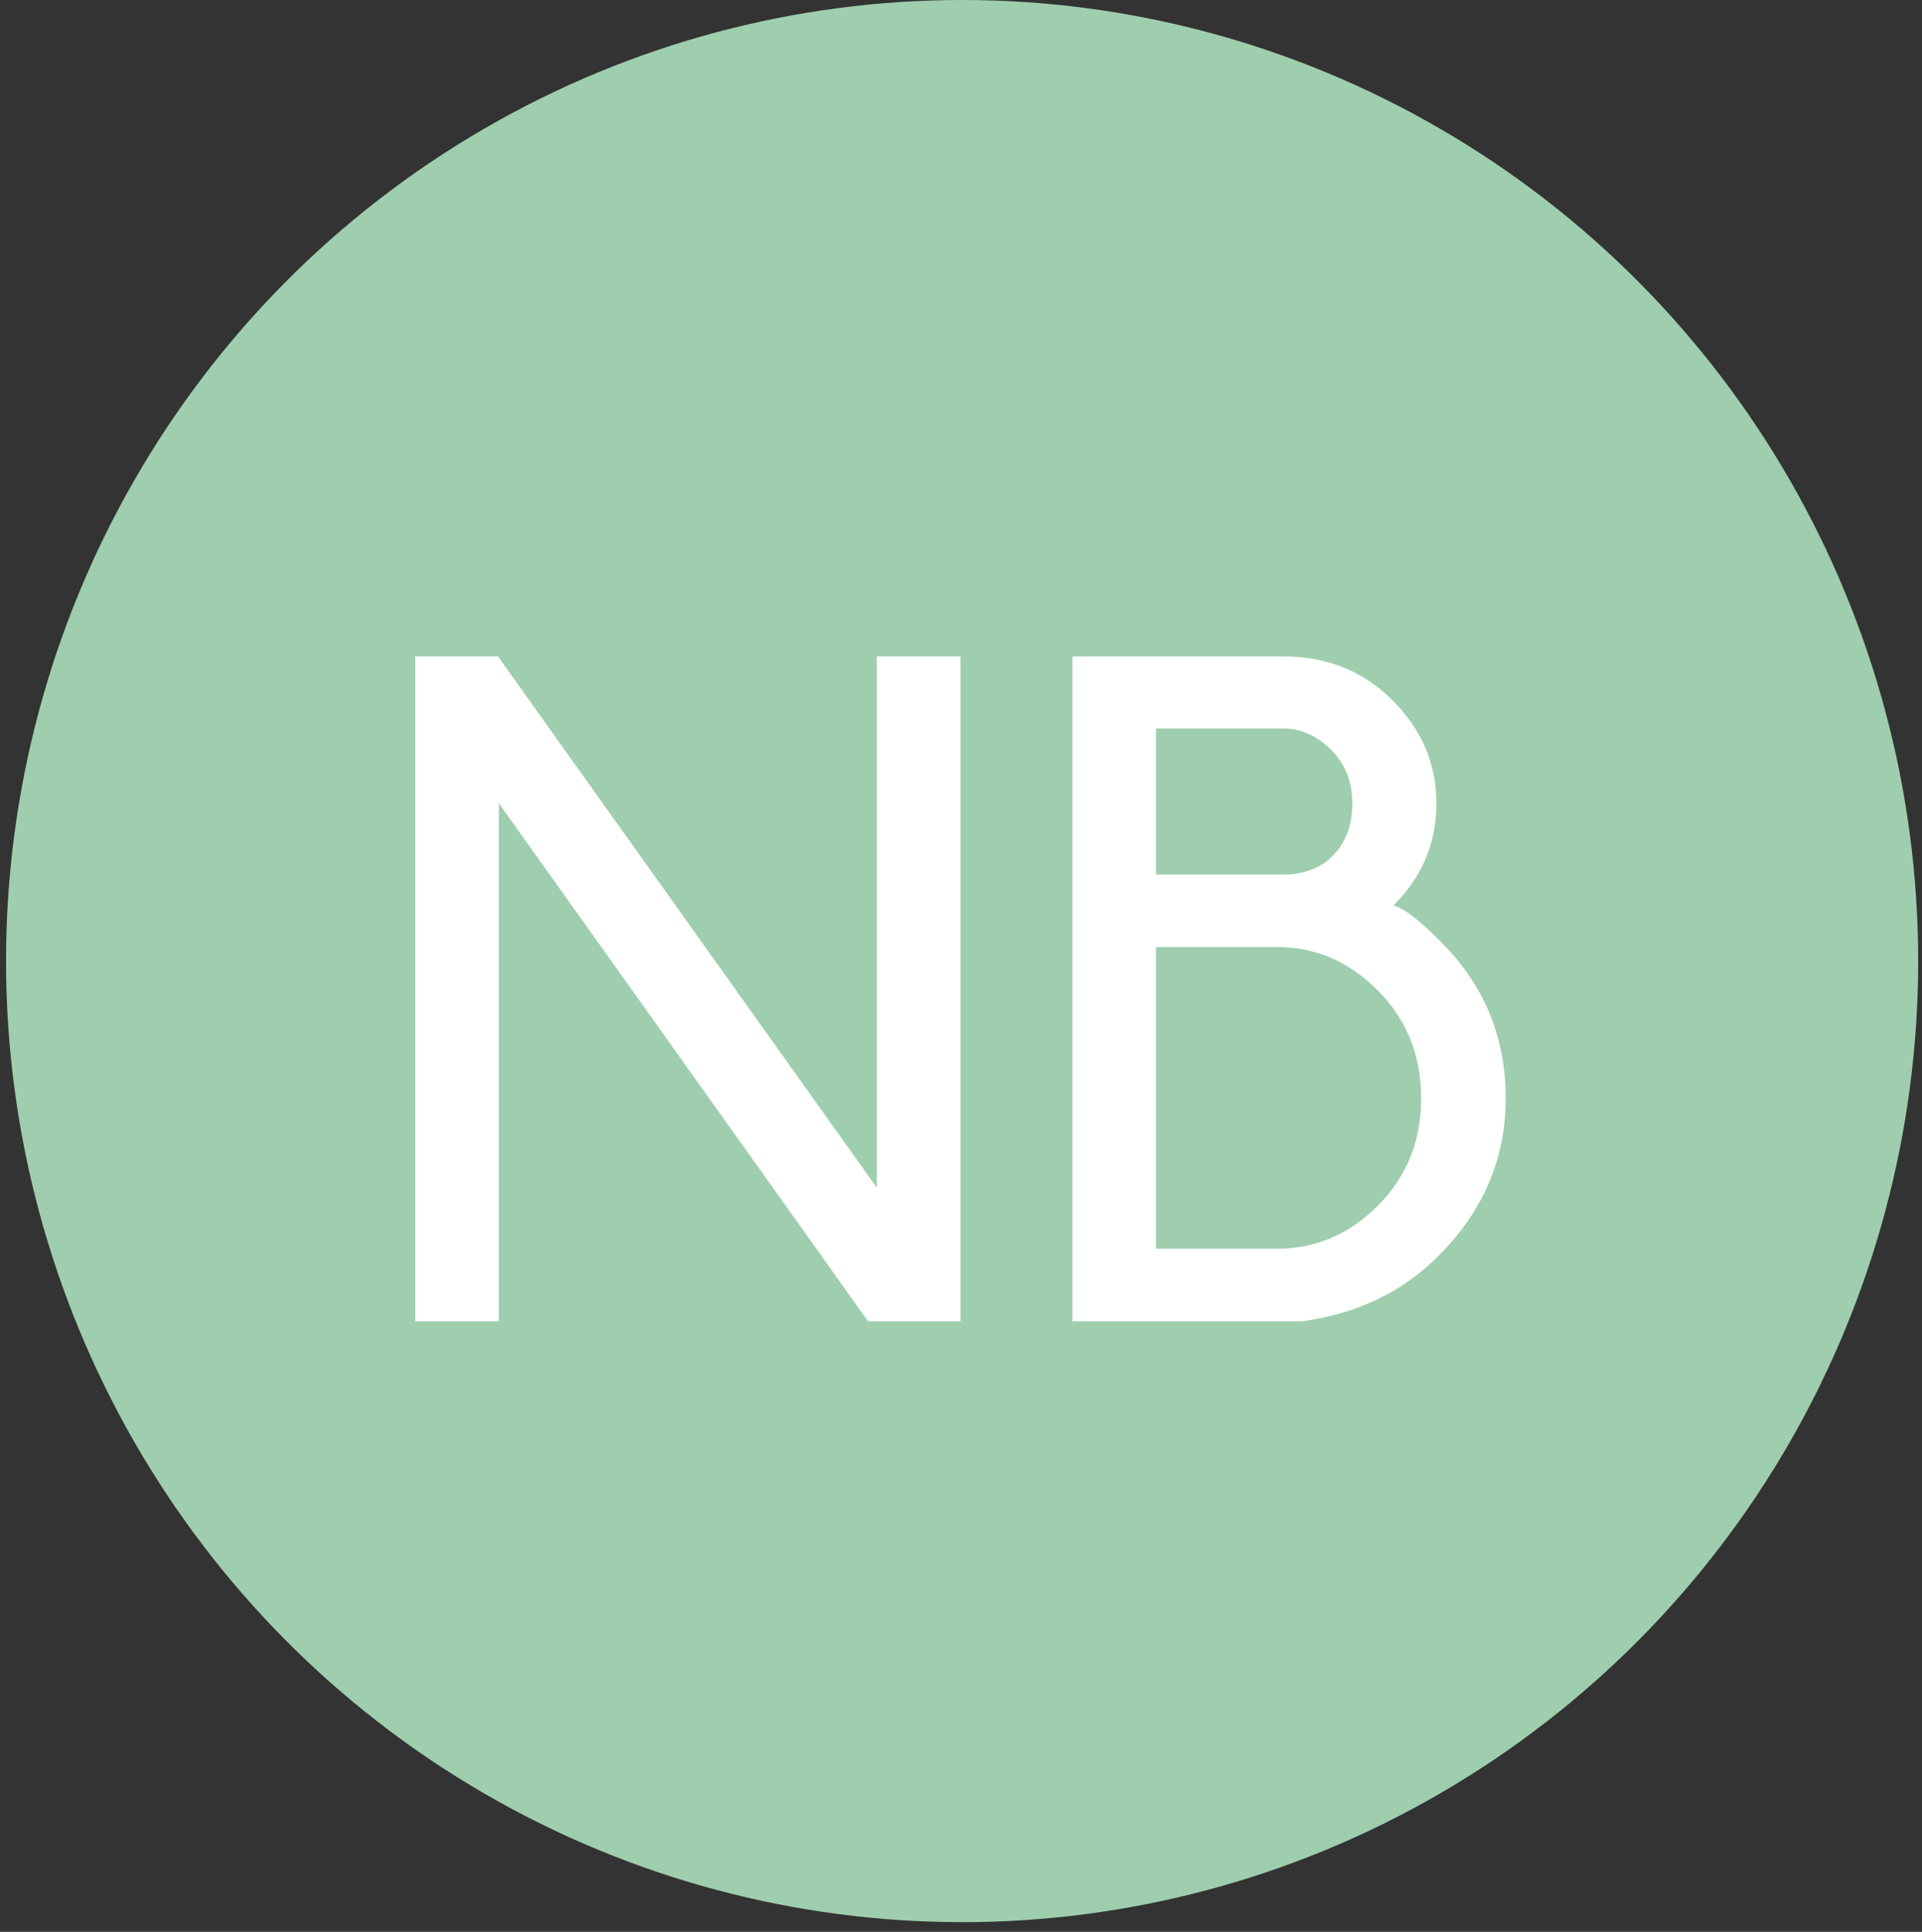 <svg xmlns="http://www.w3.org/2000/svg" width="195" height="196" viewBox="0 0 195 196" fill="none"><rect x="0" y="0" width="195" height="196" fill="#333333" stroke="none"/><ellipse cx="97.613" cy="97.508" rx="97" ry="97.508" fill="#9ECEAD"></ellipse><path d="M50.525 66.598L88.962 120.504V66.598H97.446V134.051H88.071L50.618 81.504V134.051H42.134V66.598H50.525ZM129.561 126.692C133.468 126.692 136.874 125.239 139.78 122.333C142.718 119.395 144.186 115.754 144.186 111.411C144.186 107.067 142.718 103.426 139.78 100.489C136.874 97.551 133.468 96.082 129.561 96.082H117.28V126.692H129.561ZM117.28 73.911V88.723H130.874C132.718 88.536 134.14 87.926 135.14 86.895C136.515 85.551 137.202 83.754 137.202 81.504C137.202 79.317 136.483 77.504 135.046 76.067C133.608 74.629 131.983 73.911 130.171 73.911H117.28ZM141.374 91.864C142.405 92.114 144.015 93.348 146.202 95.567C150.577 99.942 152.765 105.223 152.765 111.411C152.765 117.536 150.499 122.864 145.968 127.395C142.311 131.083 137.686 133.301 132.093 134.051H108.796V66.598H130.218C134.624 66.598 138.311 68.082 141.28 71.051C144.249 74.02 145.733 77.504 145.733 81.504C145.733 85.536 144.28 88.989 141.374 91.864Z" fill="white"></path></svg>